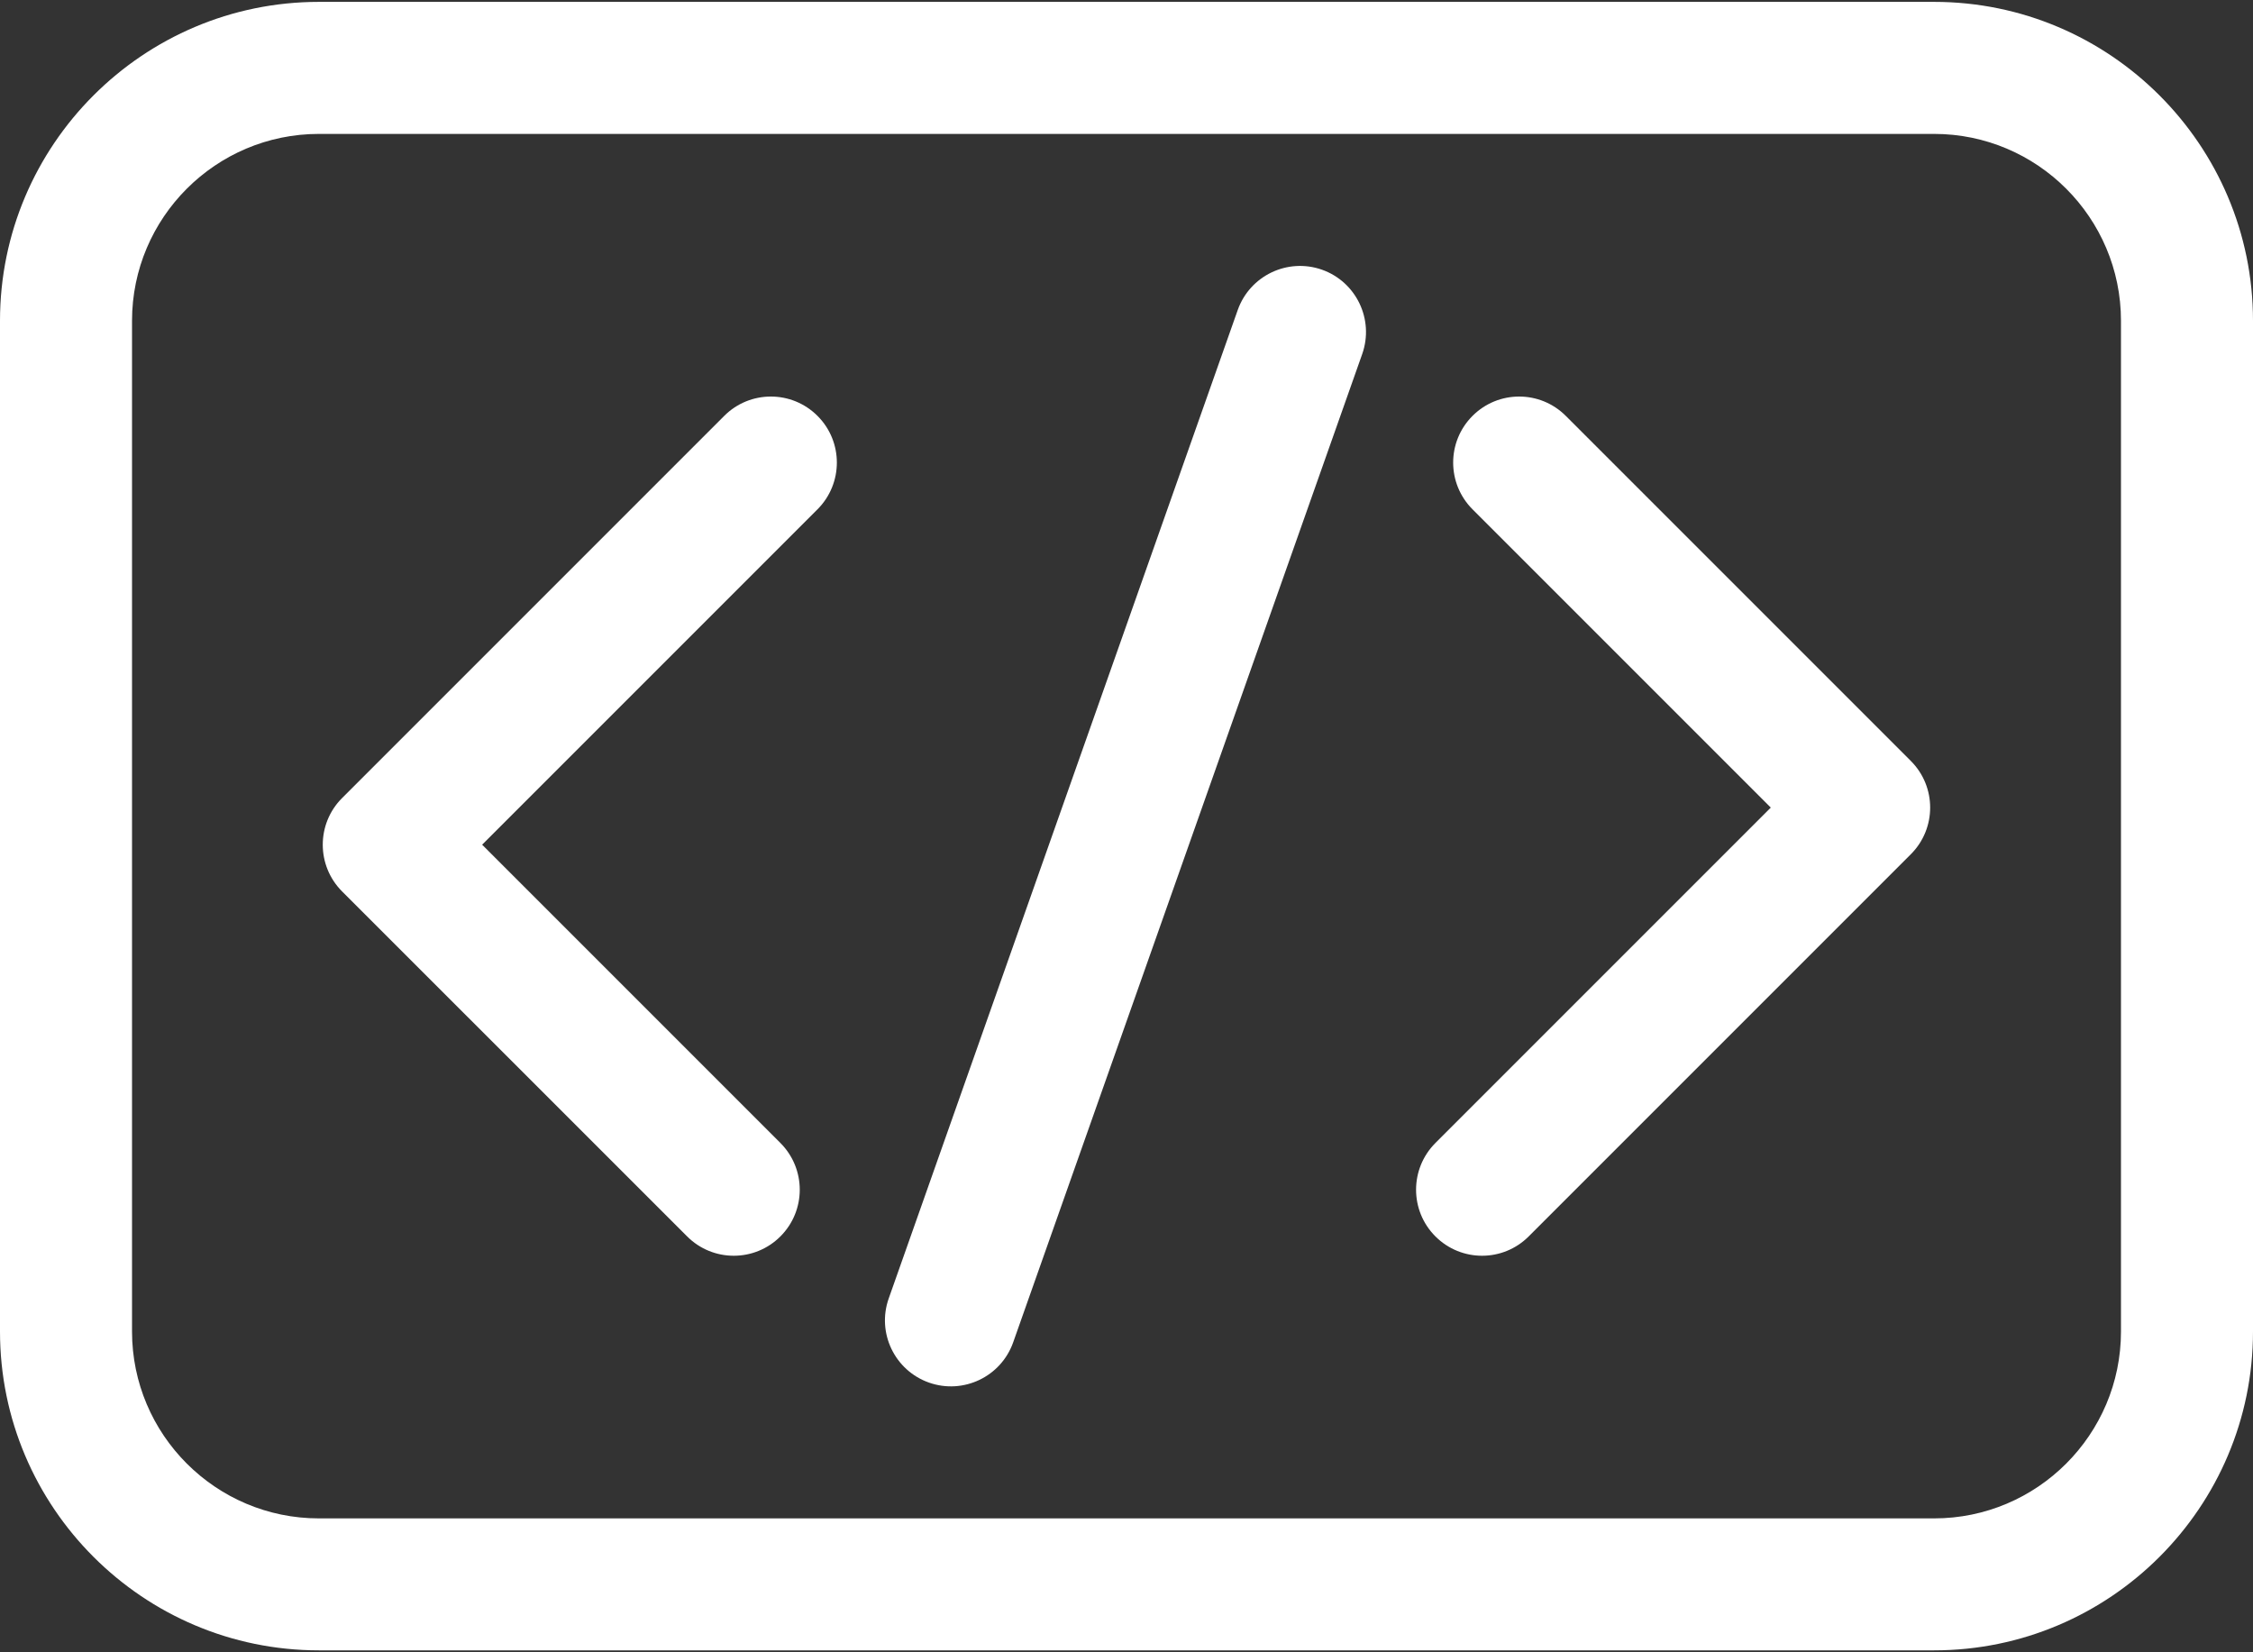 <svg width="30" height="22" viewBox="0 0 30 22" fill="none" xmlns="http://www.w3.org/2000/svg">
<rect x="0" y="0" width="30" height="22" fill="#333333" stroke="none"/>
<path d="M9.643 5.538L4.555 10.626C4.212 10.969 4.212 11.525 4.555 11.869L9.149 16.462C9.492 16.806 10.049 16.806 10.392 16.462C10.735 16.119 10.735 15.563 10.392 15.219L6.42 11.247L10.886 6.781C11.229 6.437 11.229 5.881 10.886 5.538C10.543 5.194 9.986 5.194 9.643 5.538Z" fill="white"/>
<path d="M20.85 5.538C20.507 5.194 19.95 5.194 19.607 5.538C19.264 5.881 19.264 6.437 19.607 6.781L23.579 10.753L19.113 15.219C18.77 15.563 18.77 16.119 19.113 16.462C19.456 16.806 20.013 16.806 20.356 16.462L25.444 11.374C25.787 11.031 25.787 10.475 25.444 10.132L20.85 5.538Z" fill="white"/>
<path d="M17.603 3.591C17.145 3.43 16.643 3.67 16.481 4.128L11.834 17.288C11.672 17.745 11.912 18.247 12.37 18.409C12.827 18.57 13.329 18.331 13.491 17.873L18.139 4.713C18.3 4.255 18.06 3.753 17.603 3.591Z" fill="white"/>
<path d="M25.754 0.025H4.246C1.905 0.025 0 1.93 0 4.271V17.729C0 20.07 1.905 21.974 4.246 21.974H25.754C28.095 21.974 30 20.07 30 17.729V4.271C30 1.93 28.095 0.025 25.754 0.025ZM28.242 17.729C28.242 19.101 27.126 20.217 25.754 20.217H4.246C2.874 20.217 1.758 19.101 1.758 17.729V4.271C1.758 2.899 2.874 1.783 4.246 1.783H25.754C27.126 1.783 28.242 2.899 28.242 4.271V17.729Z" fill="white"/>
</svg>
